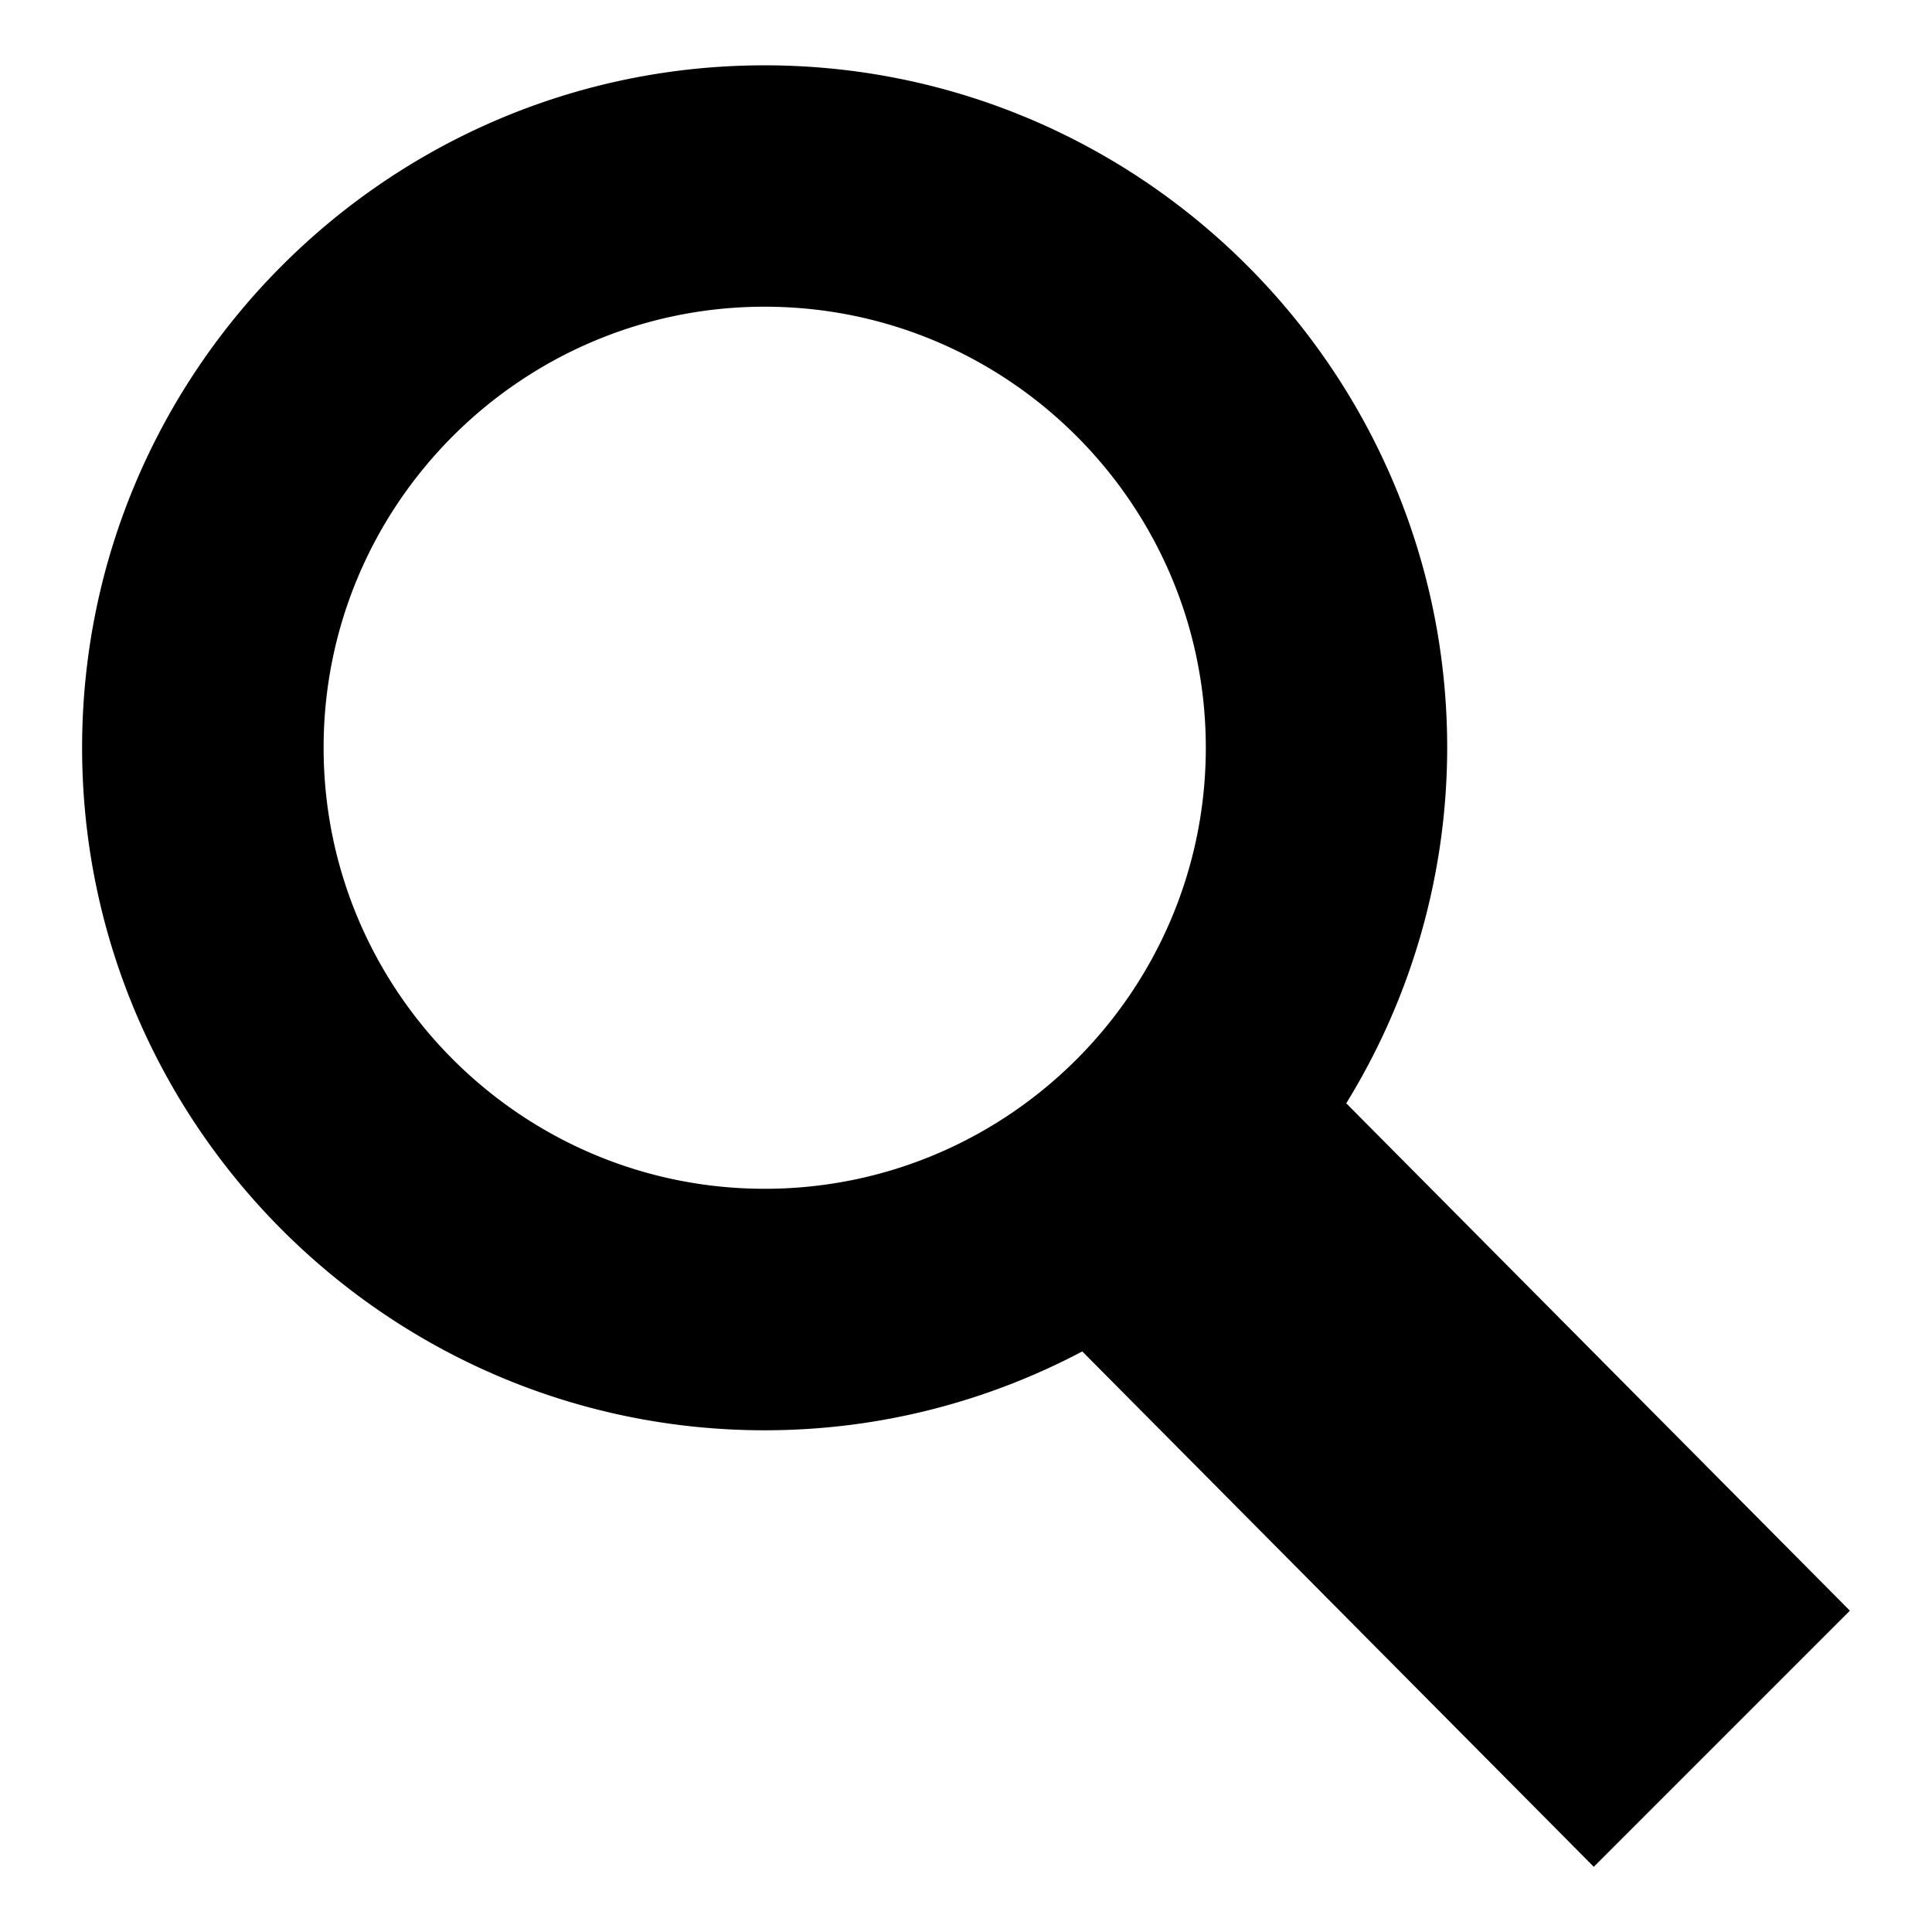 <svg xmlns="http://www.w3.org/2000/svg" width="16" height="16" viewBox="0 0 16 16" class="svg-symbol search__icon" preserveAspectRatio="xMinYMin meet" role="img" aria-label="Suche"><title>Suche</title><path d="M15.32 13.339l-4.171-4.202a5.62 5.62 0 00.836-2.944c0-3.117-2.536-5.652-5.653-5.652S.68 3.075.68 6.192s2.536 5.653 5.653 5.653c.95 0 1.844-.238 2.63-.653l4.236 4.268 2.121-2.121zM2.68 6.192c0-2.014 1.639-3.652 3.653-3.652s3.653 1.639 3.653 3.652c0 2.015-1.639 3.653-3.653 3.653S2.68 8.207 2.68 6.192z"></path></svg>

